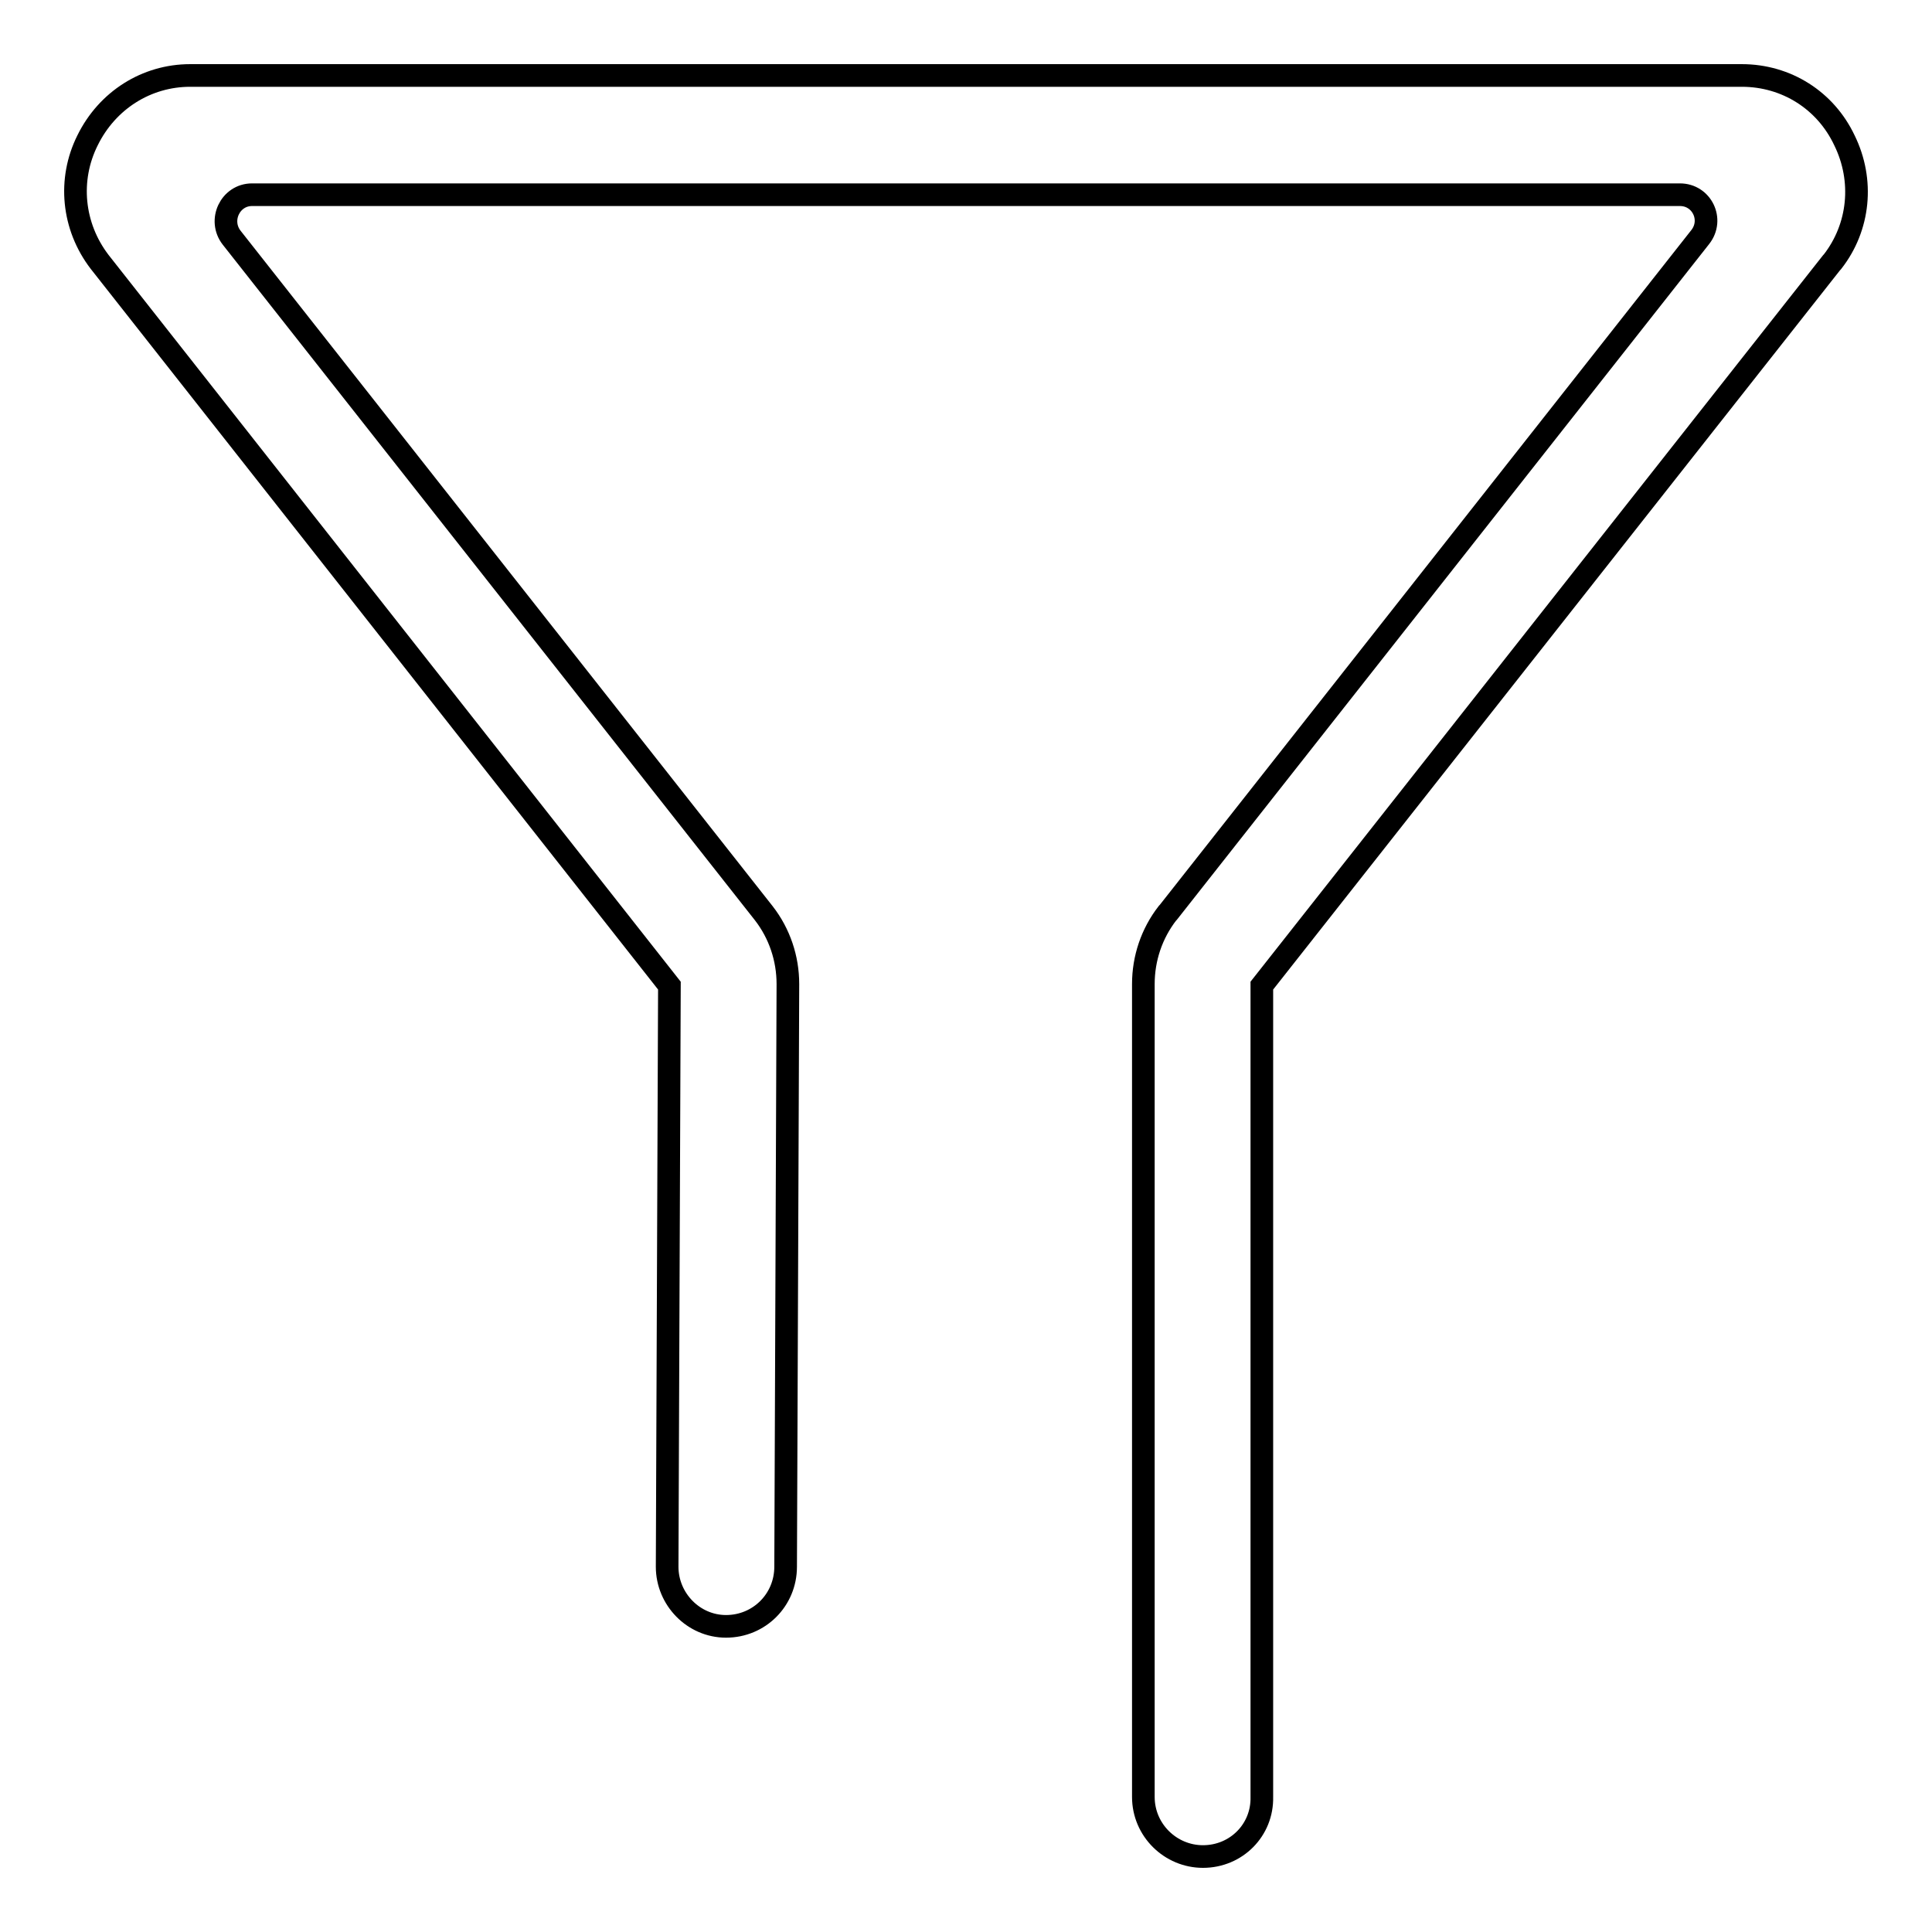 <?xml version="1.0" encoding="utf-8"?>
<!-- Svg Vector Icons : http://www.onlinewebfonts.com/icon -->
<!DOCTYPE svg PUBLIC "-//W3C//DTD SVG 1.1//EN" "http://www.w3.org/Graphics/SVG/1.1/DTD/svg11.dtd">
<svg version="1.1" xmlns="http://www.w3.org/2000/svg" xmlns:xlink="http://www.w3.org/1999/xlink" x="0px" y="0px" viewBox="0 0 256 256" enable-background="new 0 0 256 256" xml:space="preserve">
<g> <path stroke-width="3" fill-opacity="0" stroke="#000000"  d="M159.4,246c-4.3,0-7.9-3.5-7.9-7.9l0-107.7c0-3.4,1.1-6.7,3.2-9.4l0.1-0.1l70.5-89.5 c1.8-2.3,0.2-5.6-2.7-5.6H33.4c-2.9,0-4.5,3.4-2.7,5.7l70.5,89.5l0,0c2.1,2.7,3.2,6,3.2,9.4l-0.3,77.2c0,4.4-3.5,7.9-7.9,7.9 c-4.3,0-7.8-3.6-7.8-7.9l0.3-77L13.2,34.7l0,0C9.6,30,9,23.8,11.6,18.6c2.6-5.3,7.8-8.6,13.6-8.6h205.6c5.9,0,11.1,3.3,13.6,8.6 c2.6,5.3,2,11.5-1.6,16.1l-0.1,0.1l-75.5,95.8l0,107.5C167.3,242.5,163.8,246,159.4,246L159.4,246z"/></g>
</svg>